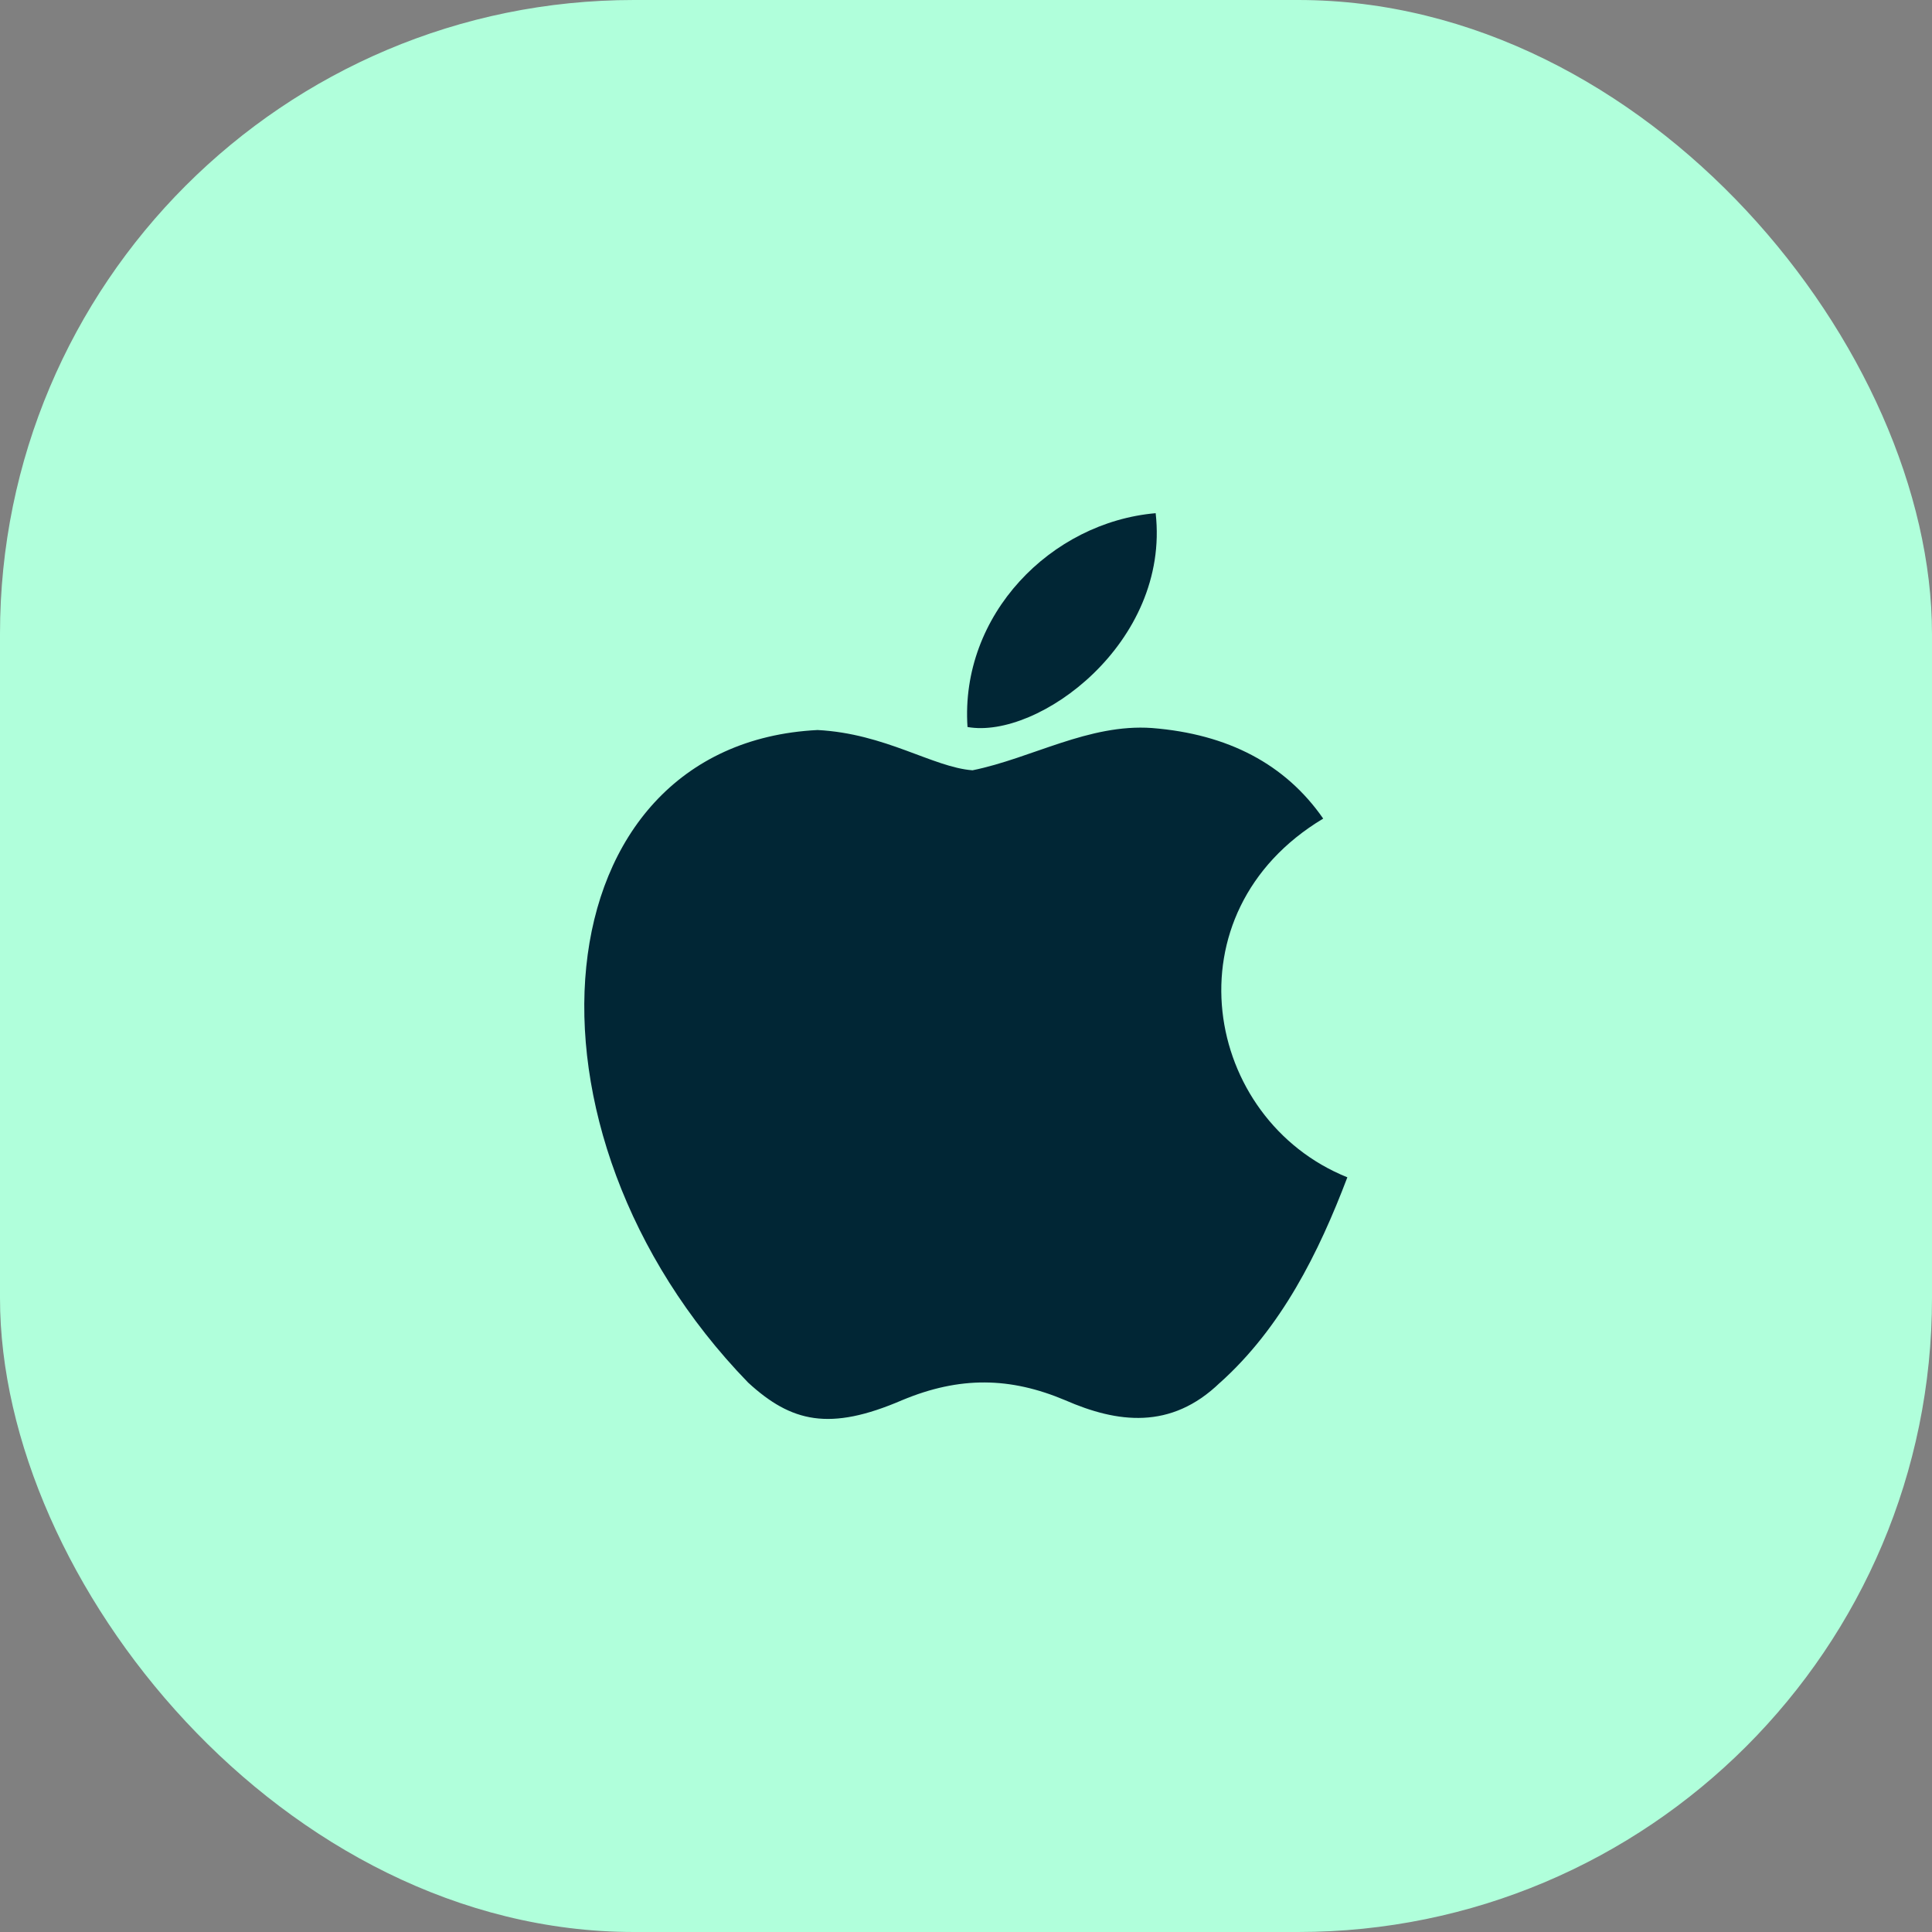 <svg xmlns="http://www.w3.org/2000/svg" fill="none" viewBox="0 0 64 64" height="64" width="64">
<rect x="0" y="0" width="64" height="64" fill="#808080" stroke="none"/>
<rect fill="#B0FFDB" rx="21" height="64" width="64"></rect>
<path fill="#012635" d="M40.416 45.8C38.783 47.383 37 47.133 35.283 46.383C33.466 45.617 31.8 45.583 29.883 46.383C27.483 47.417 26.216 47.117 24.783 45.8C16.65 37.417 17.85 24.65 27.083 24.183C29.333 24.3 30.9 25.417 32.216 25.517C34.183 25.117 36.066 23.967 38.166 24.117C40.683 24.317 42.583 25.317 43.833 27.117C38.633 30.233 39.866 37.083 44.633 39C43.683 41.5 42.45 43.983 40.4 45.817L40.416 45.8ZM32.05 24.083C31.8 20.367 34.816 17.3 38.283 17C38.766 21.3 34.383 24.5 32.05 24.083Z"></path>
</svg>
